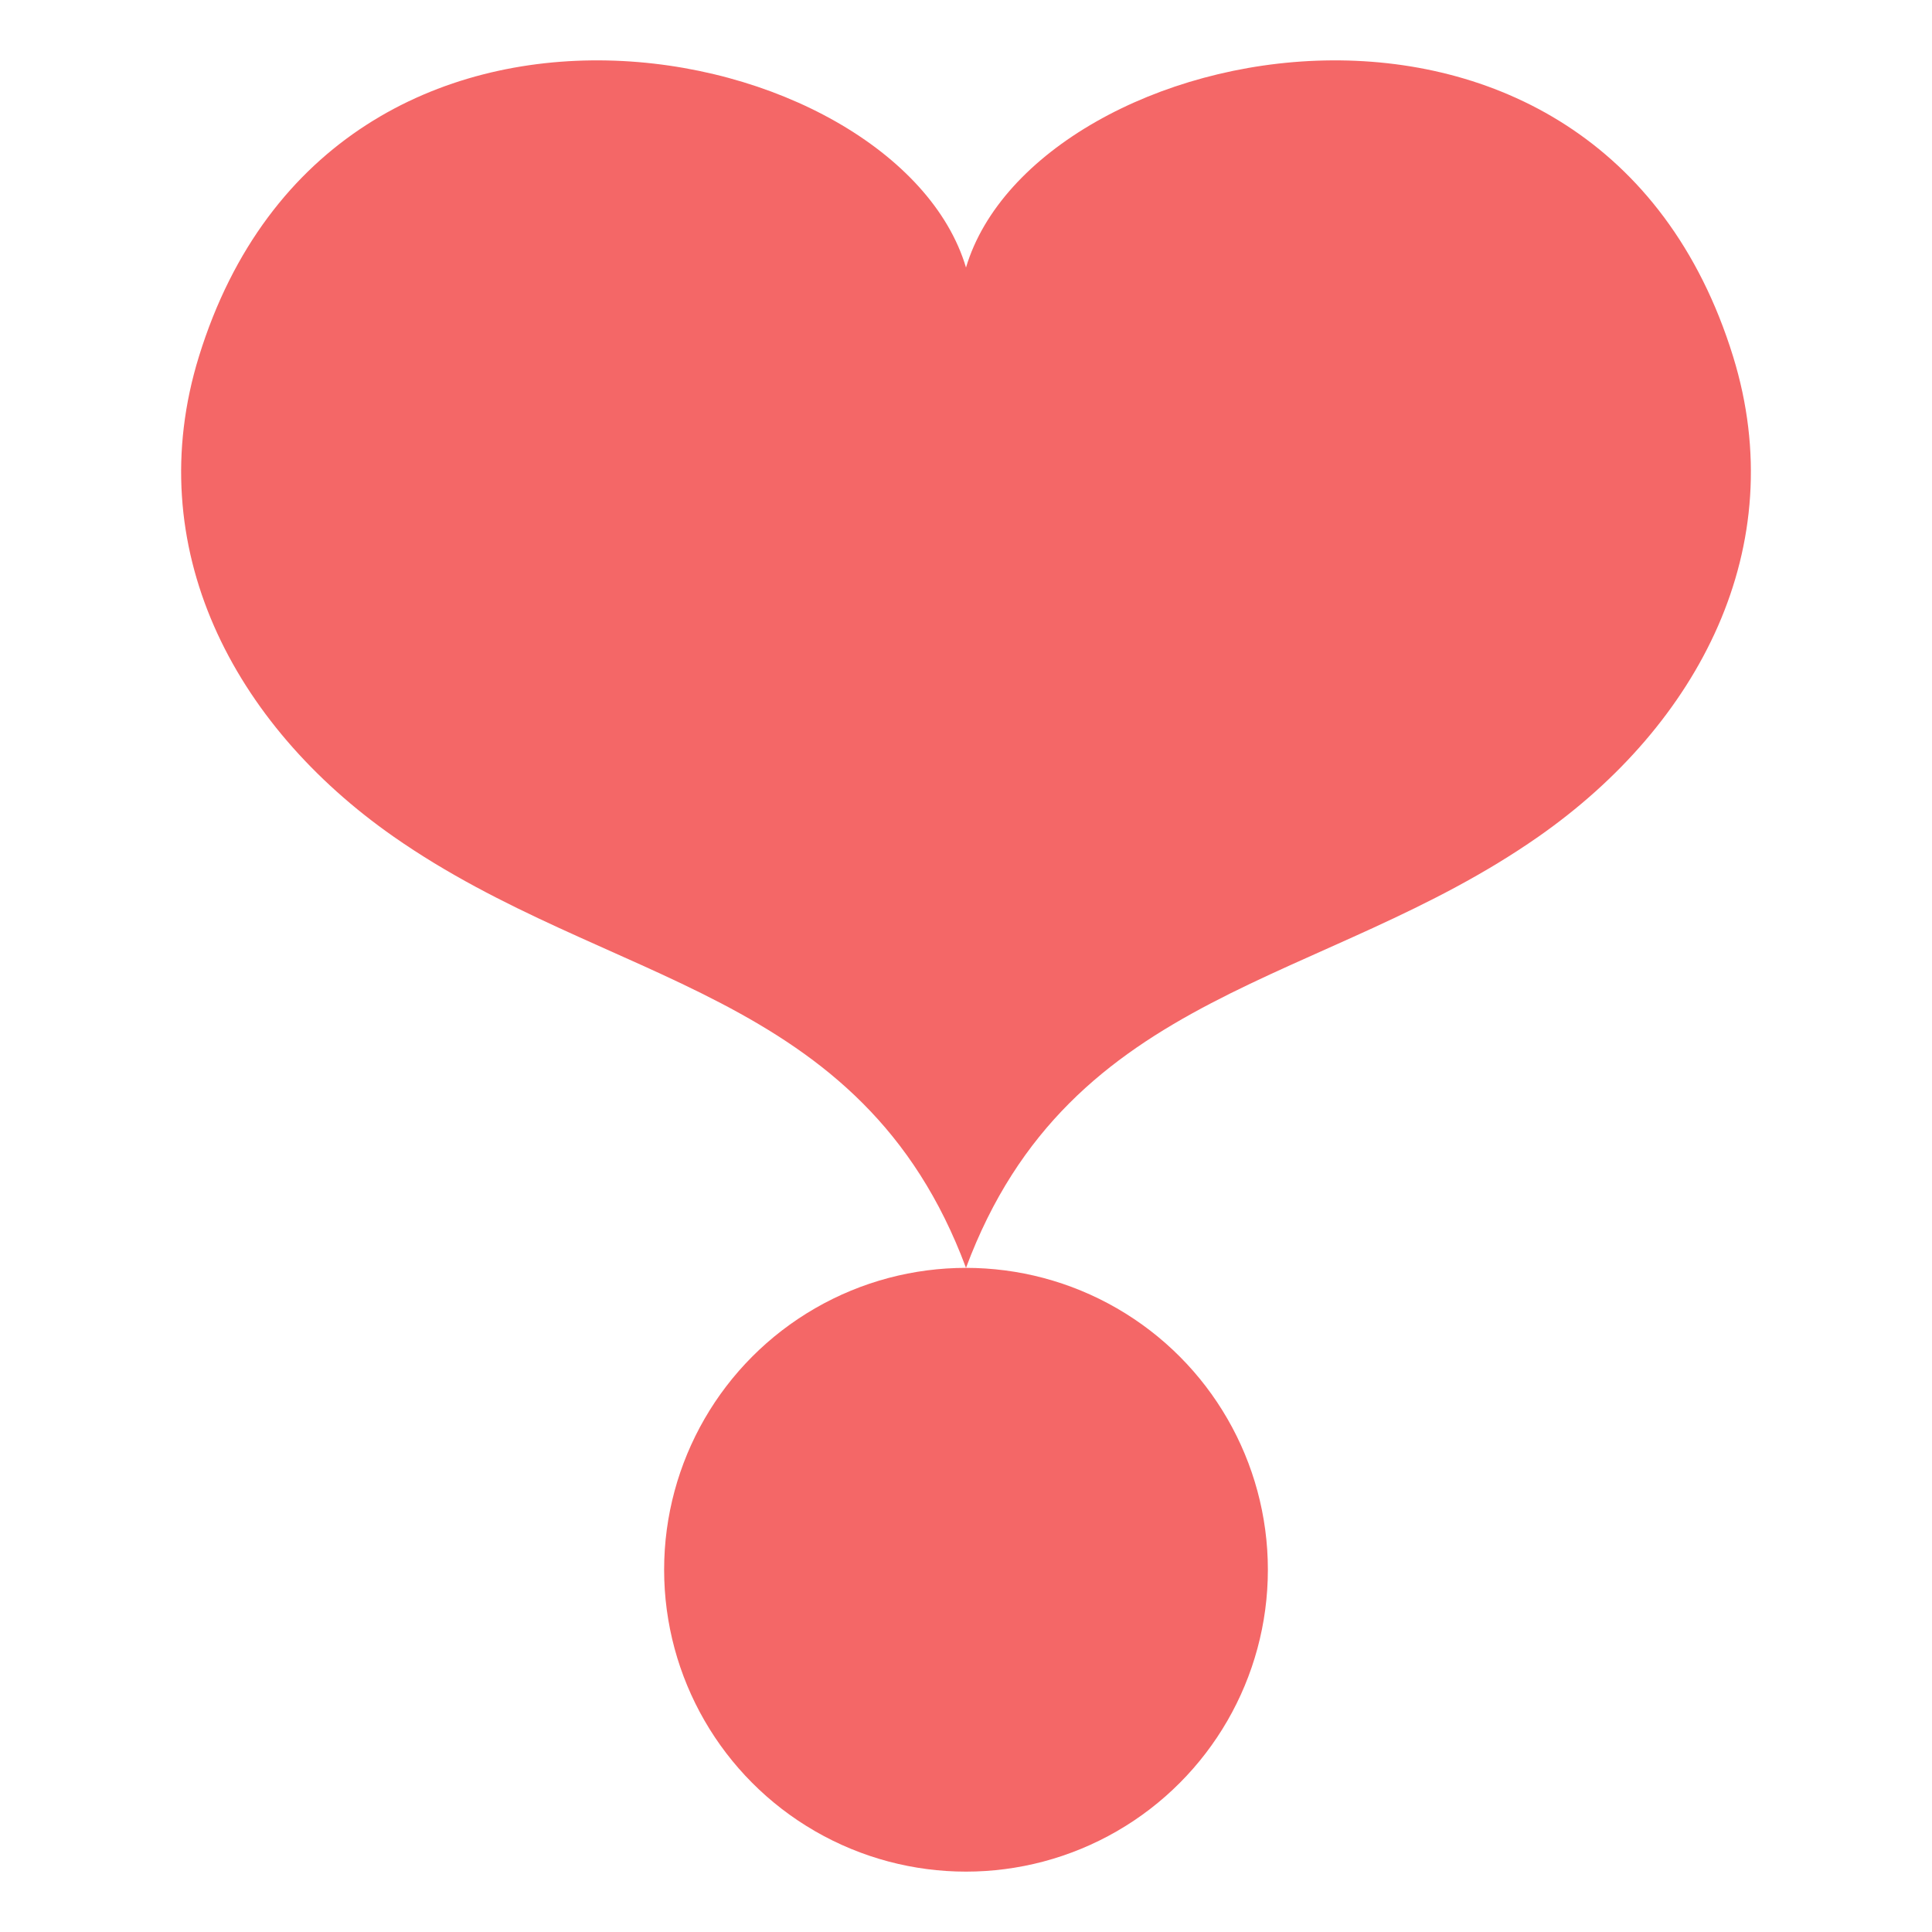 <svg xmlns="http://www.w3.org/2000/svg" viewBox="0 0 64 64" enable-background="new 0 0 64 64"><g fill="#f46767"><circle cx="32" cy="52" r="10"/><path d="M57.411,11.809C52.925-2.703,34.297,1.155,32,8.862c-2.295-7.707-20.924-11.565-25.41,2.946
		C4.638,18.123,7.722,24,13.038,27.715C20.152,32.687,28.542,32.707,32,42c3.458-9.293,11.849-9.313,18.963-14.285
		C56.279,24,59.362,18.123,57.411,11.809z"/></g></svg>